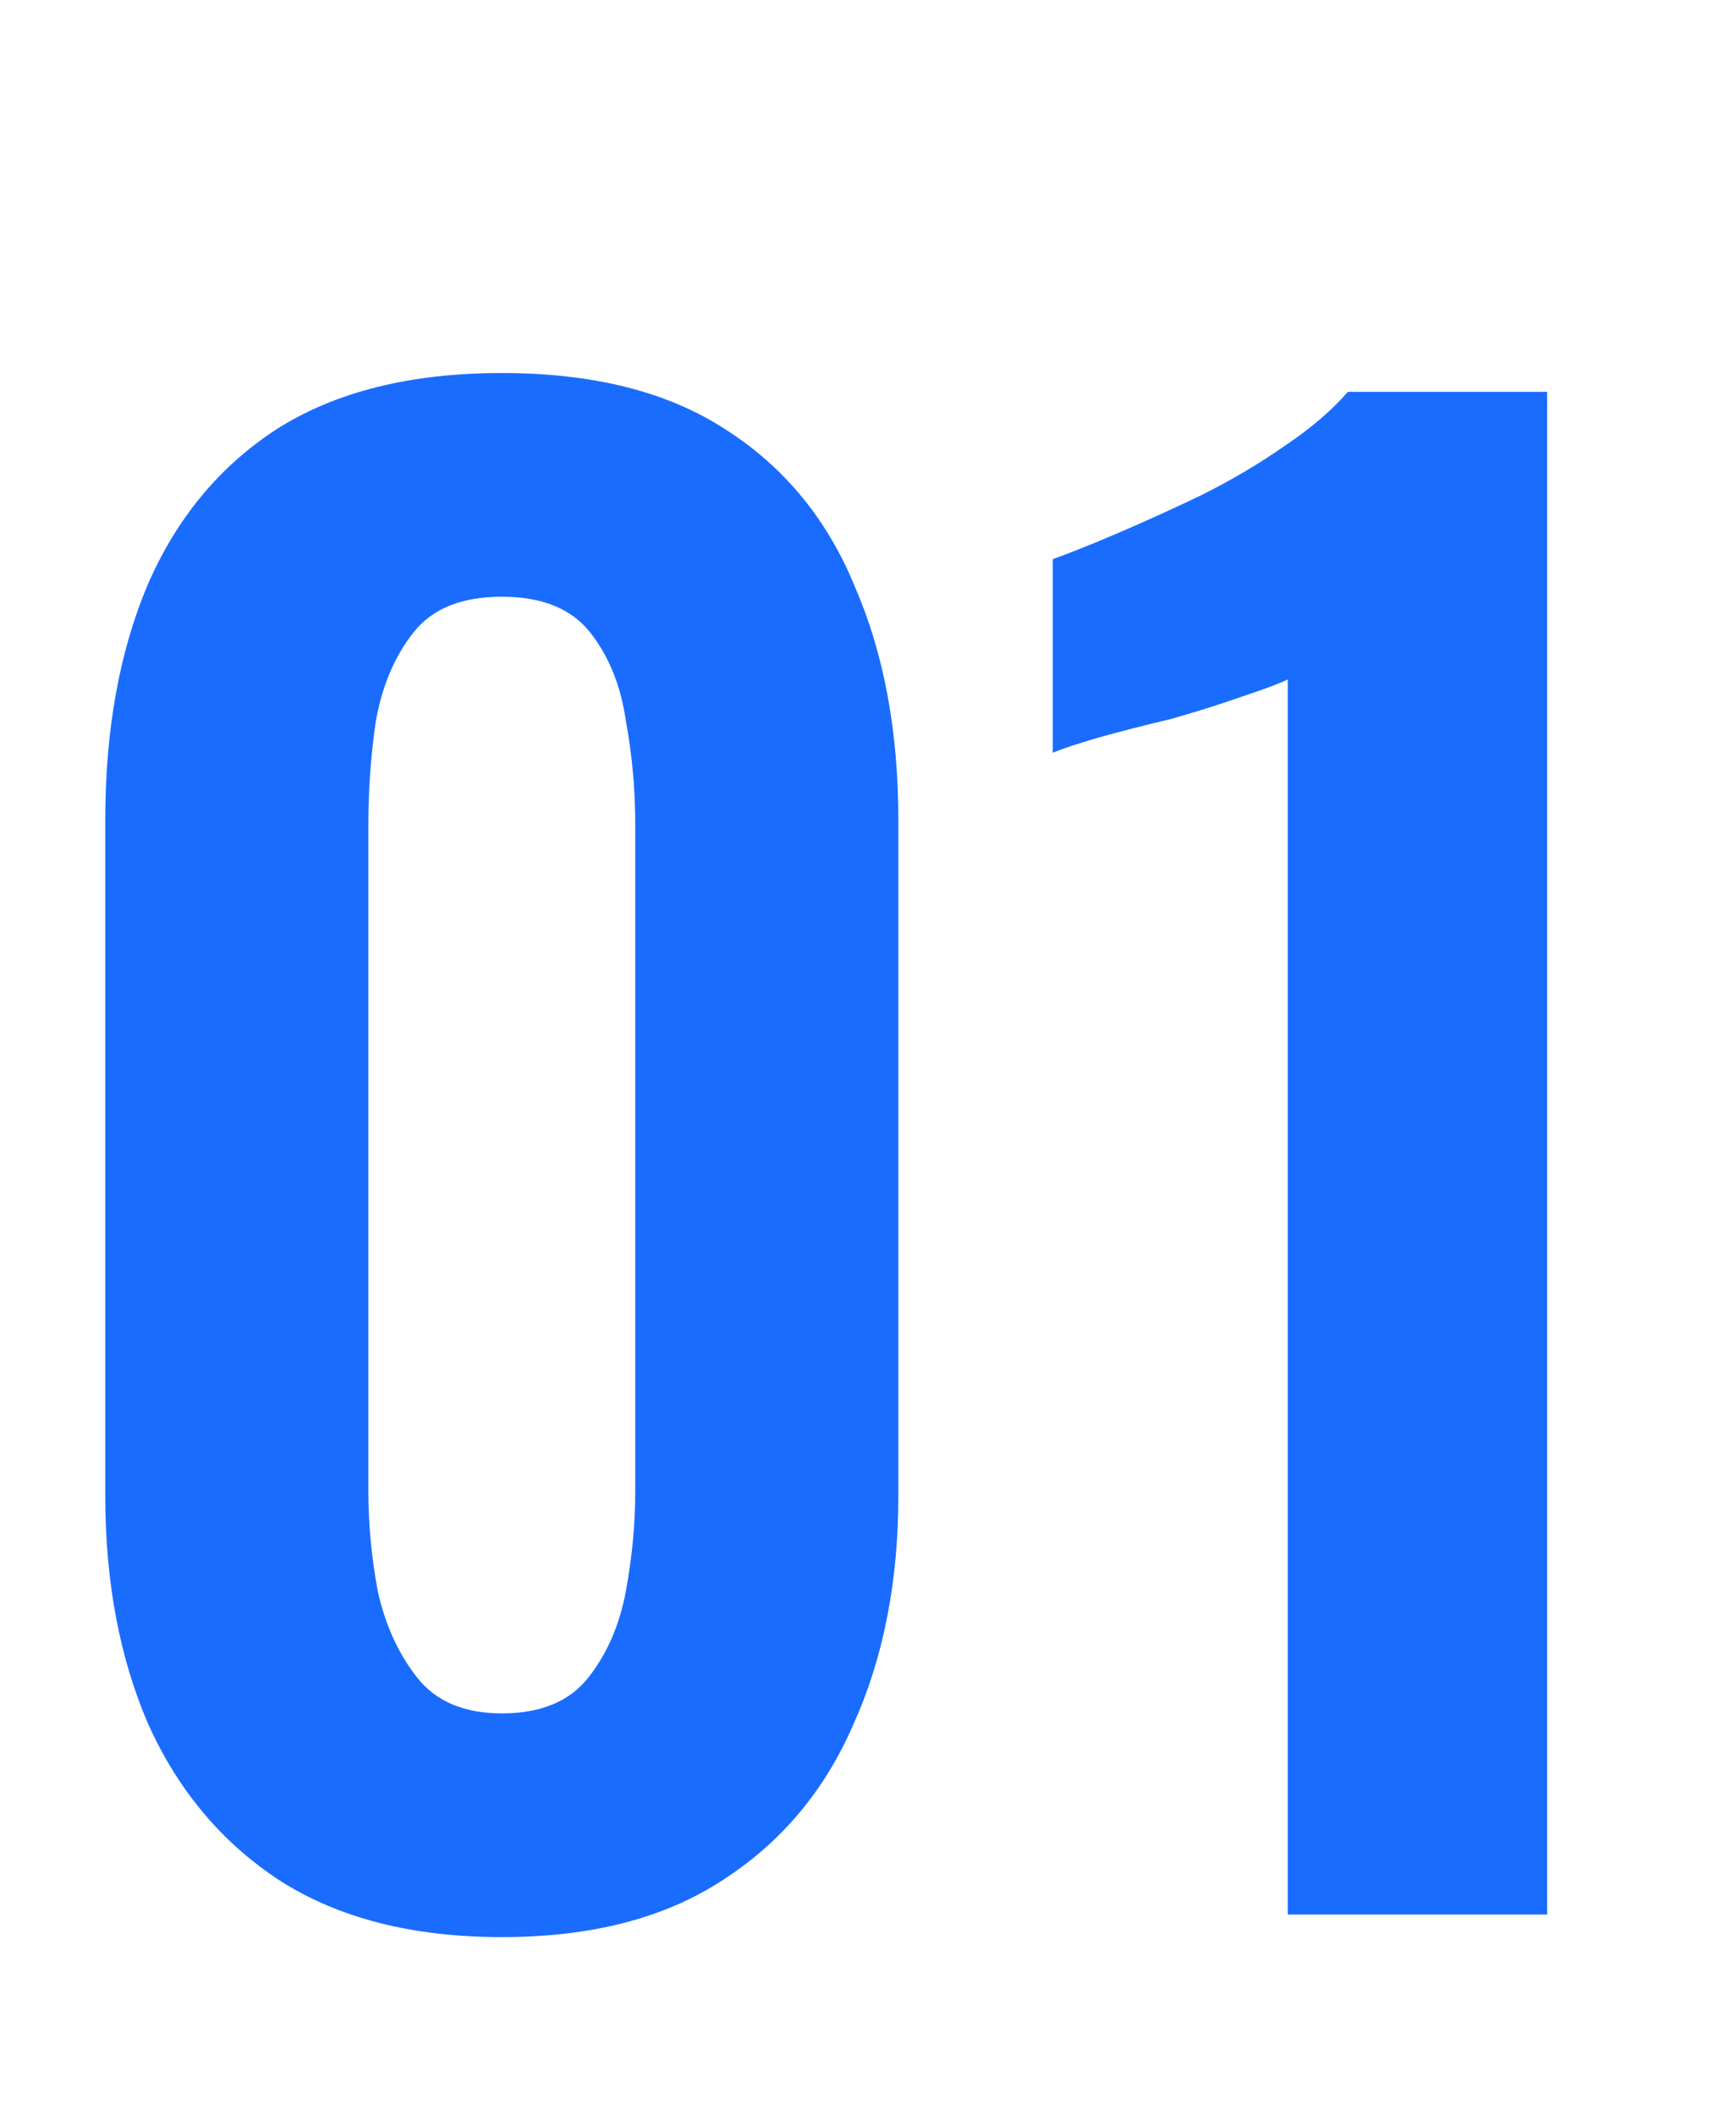 <?xml version="1.0" encoding="UTF-8"?> <svg xmlns="http://www.w3.org/2000/svg" width="78" height="95" viewBox="0 0 78 95" fill="none"><path d="M22.547 87.013C18.55 87.013 15.228 86.169 12.582 84.48C9.993 82.791 8.022 80.455 6.671 77.471C5.376 74.487 4.729 71.053 4.729 67.169V36.853C4.729 32.856 5.348 29.366 6.587 26.382C7.881 23.342 9.824 20.978 12.413 19.289C15.059 17.6 18.437 16.756 22.547 16.756C26.656 16.756 30.006 17.6 32.596 19.289C35.242 20.978 37.184 23.342 38.422 26.382C39.717 29.366 40.364 32.856 40.364 36.853V67.169C40.364 71.053 39.689 74.487 38.338 77.471C37.043 80.455 35.073 82.791 32.427 84.48C29.837 86.169 26.544 87.013 22.547 87.013ZM22.547 76.964C24.292 76.964 25.587 76.43 26.431 75.36C27.276 74.29 27.838 72.996 28.12 71.476C28.401 69.956 28.542 68.464 28.542 67V37.022C28.542 35.446 28.401 33.898 28.12 32.378C27.895 30.802 27.36 29.479 26.516 28.409C25.671 27.339 24.348 26.804 22.547 26.804C20.745 26.804 19.422 27.339 18.578 28.409C17.733 29.479 17.17 30.802 16.889 32.378C16.664 33.898 16.551 35.446 16.551 37.022V67C16.551 68.464 16.692 69.956 16.973 71.476C17.311 72.996 17.902 74.29 18.747 75.36C19.591 76.43 20.858 76.964 22.547 76.964ZM57.86 86V30.52C57.522 30.689 56.846 30.942 55.833 31.28C54.876 31.618 53.806 31.956 52.624 32.293C51.442 32.575 50.344 32.856 49.331 33.138C48.374 33.419 47.698 33.644 47.304 33.813V25.116C48.092 24.834 49.077 24.44 50.26 23.933C51.442 23.427 52.68 22.864 53.975 22.244C55.326 21.569 56.565 20.837 57.691 20.049C58.873 19.261 59.83 18.444 60.562 17.6H69.513V86H57.86Z" fill="#1A6CFF"></path></svg> 